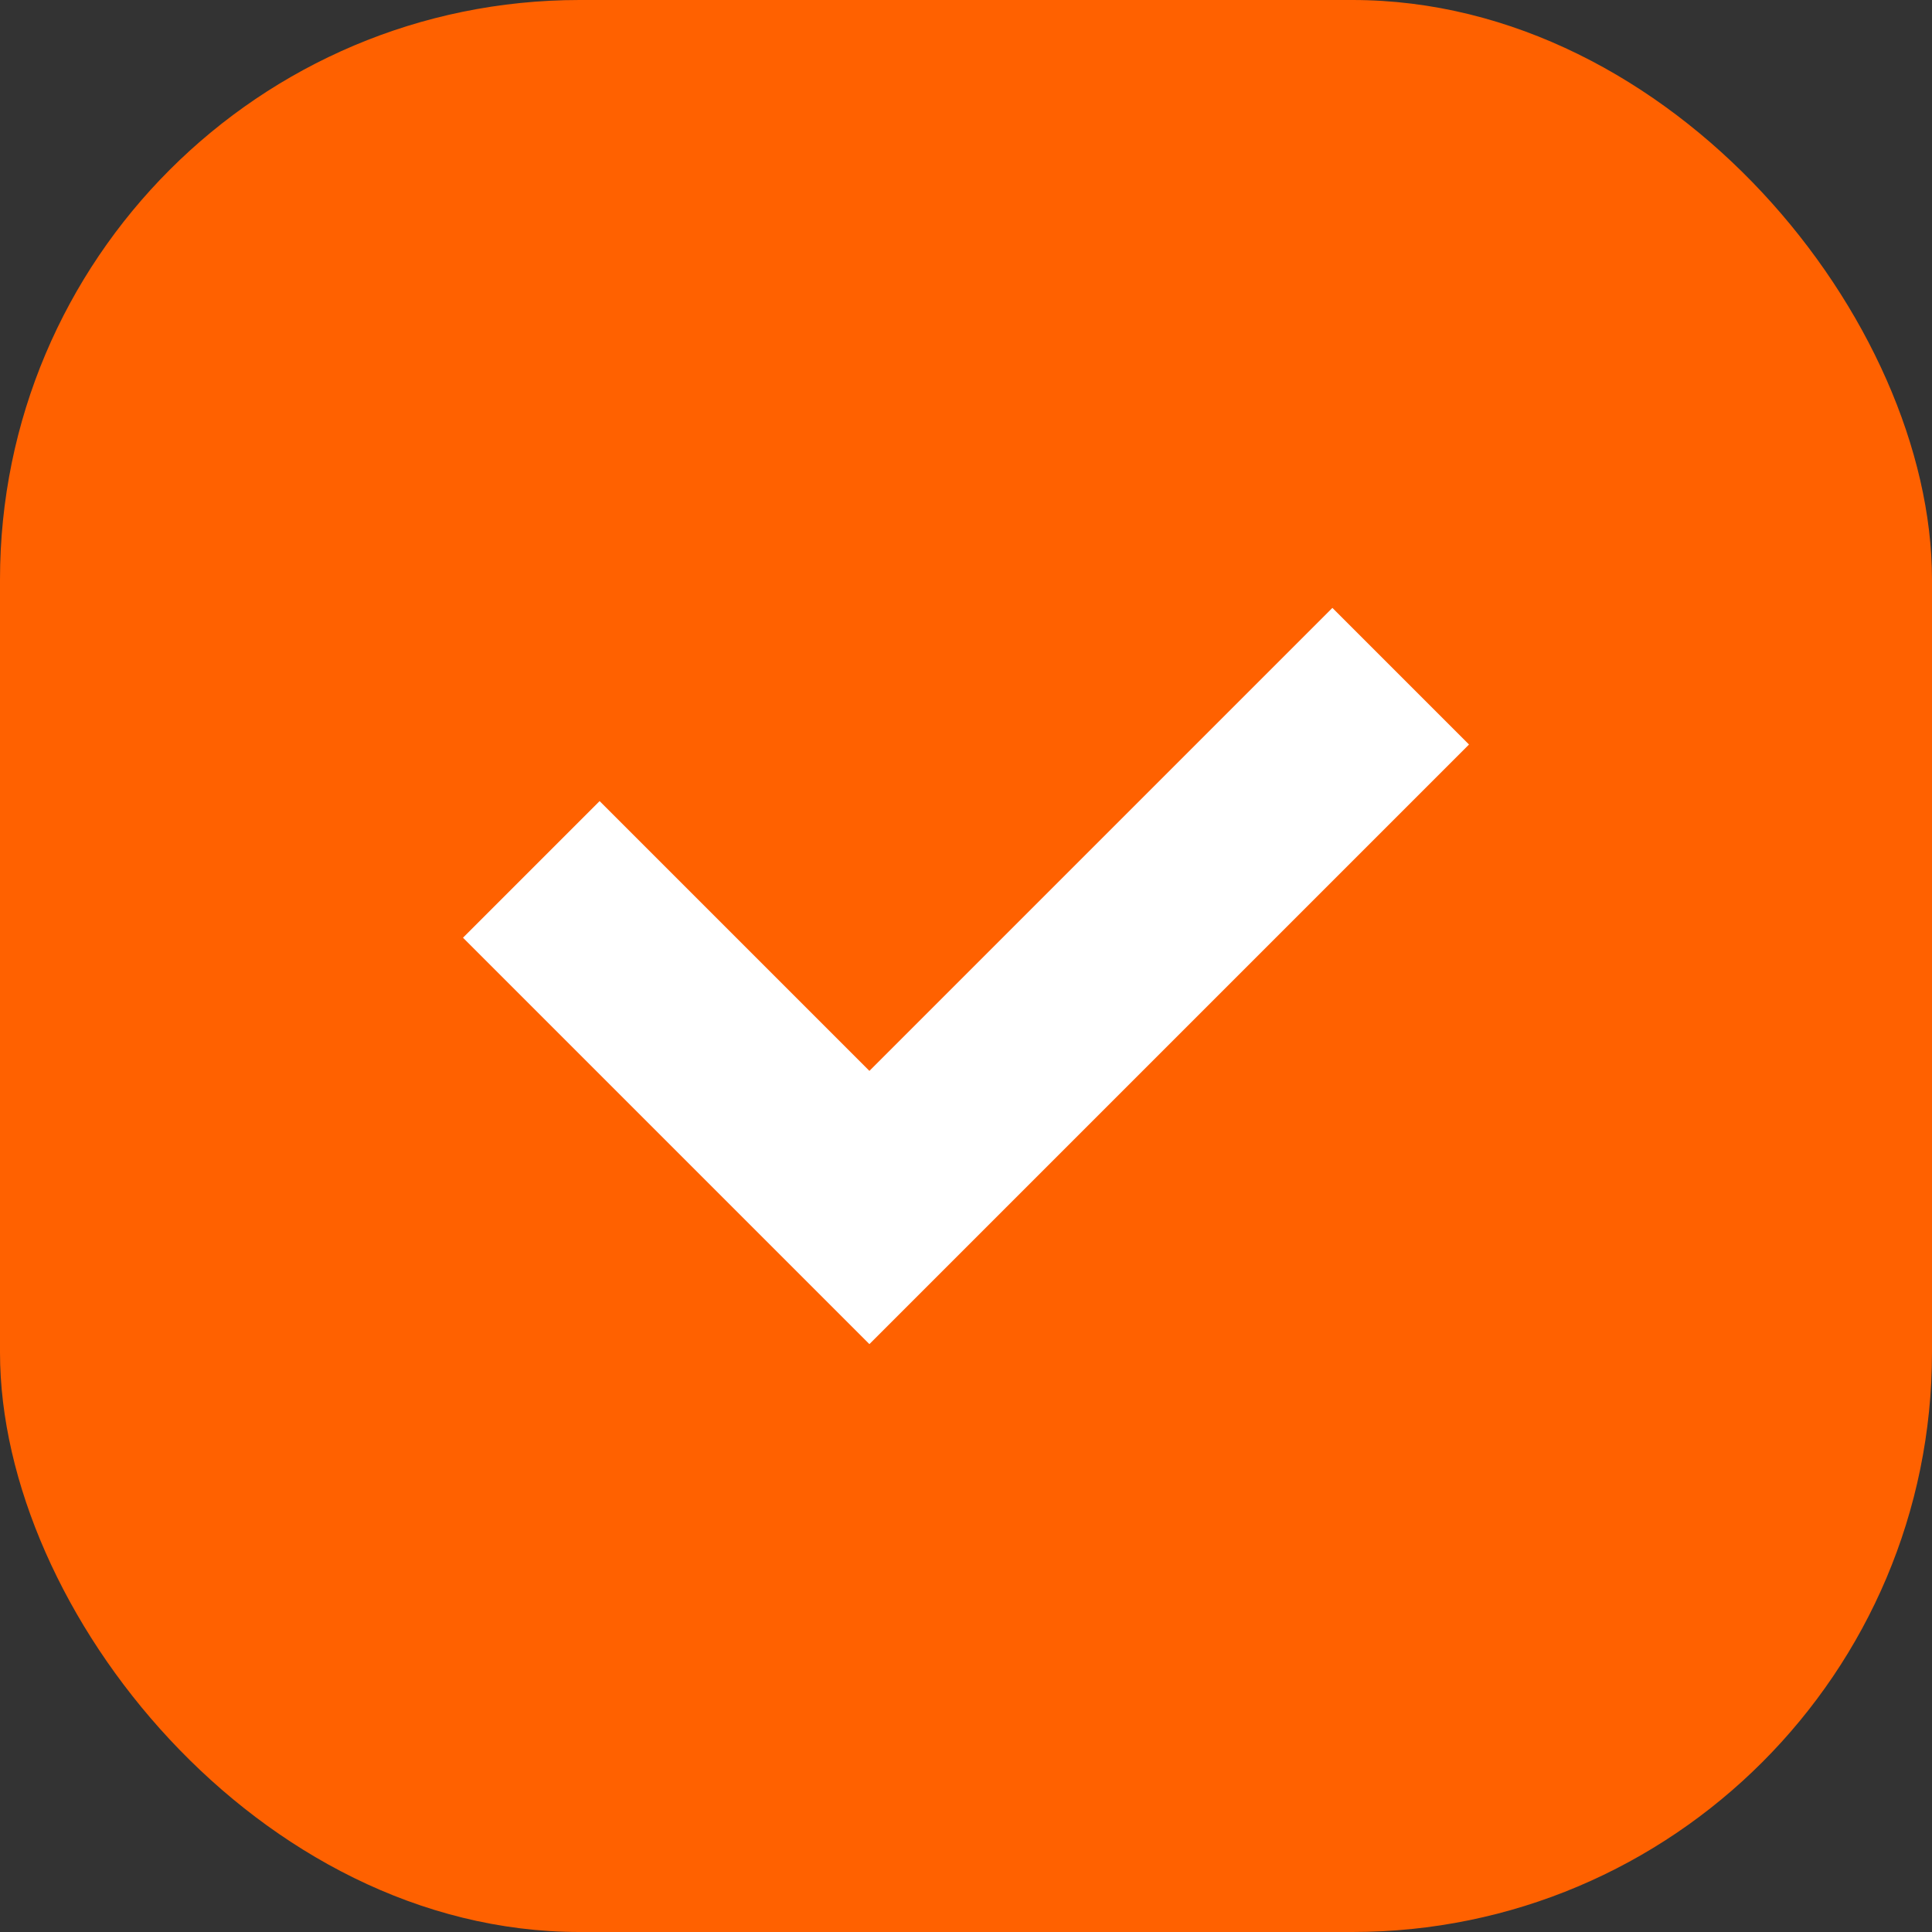 <svg width="20" height="20" viewBox="0 0 20 20" fill="none" xmlns="http://www.w3.org/2000/svg">
<rect x="0" y="0" width="20" height="20" fill="#333333" stroke="none"/>
<rect width="20" height="20" rx="6" fill="#FF6100"/>
<path d="M5.5 9L9 12.5L14.5 7" stroke="white" stroke-width="2"/>
</svg>

